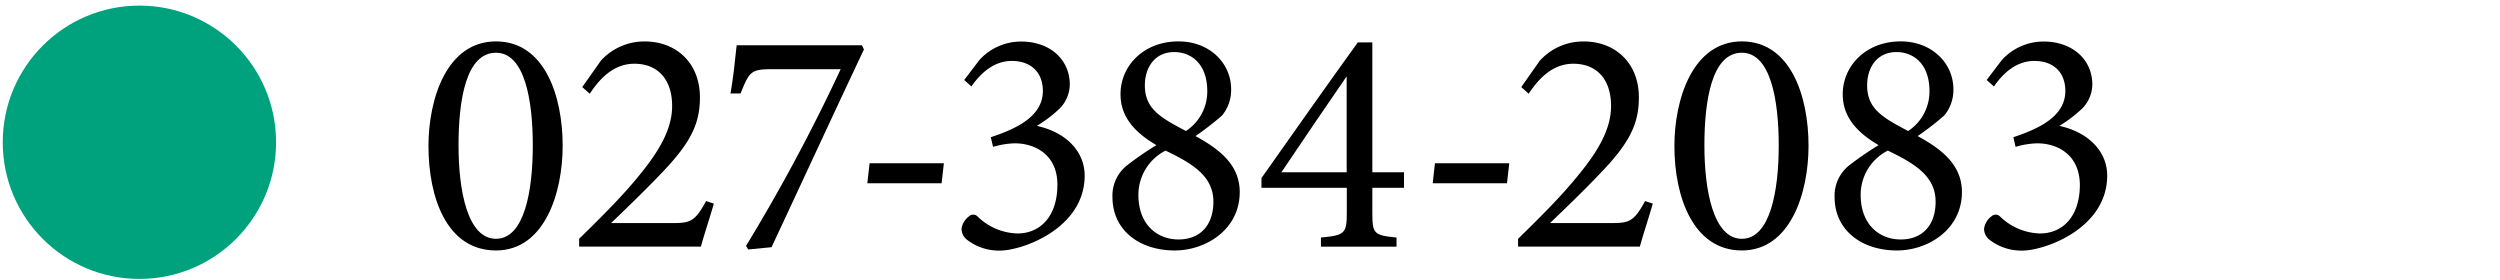 <svg xmlns="http://www.w3.org/2000/svg" viewBox="0 0 375 42">
  <title>btn-bottom_tel_facility07</title>
  <path d="M617.42-45.1V-55.35a16.31,16.31,0,0,0-16.31-16.31H178.89a16.31,16.31,0,0,0-16.31,16.31V-45.1a16.31,16.31,0,0,1-16.31,16.31H-27.09A16.31,16.31,0,0,0-43.4-12.48v72.7A16.31,16.31,0,0,0-27.09,76.53H807.09A16.31,16.31,0,0,0,823.4,60.22v-72.7a16.31,16.31,0,0,0-16.31-16.31H633.73A16.31,16.31,0,0,1,617.42-45.1Z" style="fill: none;stroke: #00a27e;stroke-linecap: round;stroke-linejoin: round;stroke-width: 4.66px;stroke-dasharray: 0,16.728"/>
  <g>
    <g>
      <path d="M74.4,6.21c7.27,0,10,8.14,10,15.66,0,7.07-2.71,15.7-10,15.7-7.42,0-10.13-8-10.13-15.65C64.27,14.84,67,6.21,74.4,6.21Zm0,1.7c-4.51,0-5.62,7.12-5.62,13.91s1.35,14,5.62,14,5.52-7.22,5.52-14S78.71,7.91,74.4,7.91Z"/>
      <path d="M107.08,30.54c-.63,2.18-1.46,4.65-1.94,6.45H86.87V35.82c2.66-2.61,5.57-5.47,7.95-8.24,3.05-3.58,6-7.46,6-11.67,0-4-2.14-6.35-5.67-6.35-3.35,0-5.43,2.61-6.69,4.5l-1.12-1,2.77-3.93a8.78,8.78,0,0,1,6.64-2.91c4.6,0,8.24,3.15,8.24,8.39,0,4.12-1.51,7-6.11,11.72-2.09,2.19-5.14,5.14-7.22,7.13h9.25c2.62,0,3.35-.24,5-3.3Z"/>
      <path d="M129.59,7.42c-4.65,9.84-9.16,19.63-13.86,29.66l-3.49.34-.34-.53a270.83,270.83,0,0,0,14.2-26.51H115.73c-3.15,0-3.34.44-4.65,3.64h-1.51c.49-2.72.68-5.14.93-7.23h18.8Z"/>
      <path d="M141.24,27.49H130.1l.34-3h11.14Z"/>
      <path d="M144.63,12l2.28-3a8.45,8.45,0,0,1,6.25-2.77c4.41,0,7.31,2.77,7.31,6.45a5.25,5.25,0,0,1-1.5,3.58,19.58,19.58,0,0,1-3.44,2.62c4.51,1,7.17,3.93,7.17,7.46,0,7.9-9.3,11.25-12.74,11.25a7.82,7.82,0,0,1-5-1.7,2.16,2.16,0,0,1-.73-1.6,2.87,2.87,0,0,1,1.12-1.84.91.91,0,0,1,1.26,0,8.88,8.88,0,0,0,6,2.57c3.48,0,6-2.62,6-7.32,0-4.46-3.3-6.2-6.4-6.2a12.39,12.39,0,0,0-3.25.53l-.34-1.45c4.32-1.41,7.81-3.35,7.81-6.93,0-2.86-1.85-4.51-4.66-4.51s-4.79,2-6.06,3.83Z"/>
      <path d="M176.77,6.21c4.66,0,7.9,3.25,7.9,7.18a6,6,0,0,1-1.35,3.92,41.8,41.8,0,0,1-4,3.1c3.35,1.84,6.64,4.17,6.64,8.39,0,5.67-5.13,8.77-9.74,8.77-5.38,0-9.35-3.1-9.35-8a5.76,5.76,0,0,1,2.23-4.8,46.34,46.34,0,0,1,4.36-3c-3.15-1.84-5.38-4.17-5.38-7.61C168.05,9.94,171.49,6.21,176.77,6.21Zm0,29.71c3.25,0,5.24-2.13,5.24-5.67,0-3.88-3.25-5.77-7.18-7.66a7.45,7.45,0,0,0-4.07,6.64C170.76,33.69,173.58,35.92,176.77,35.92Zm-.63-28.11c-2.9,0-4.41,2.28-4.41,5,0,3.54,2.38,4.85,6.16,6.84a7.07,7.07,0,0,0,3.2-6C181.09,9.56,178.66,7.81,176.14,7.81Z"/>
      <path d="M205.85,28.17v3.68c0,3.2.19,3.44,3.63,3.78V37H198.14V35.63c3.64-.34,3.88-.63,3.88-3.83V28.17h-12.8V26.71c4.61-6.54,9.6-13.62,14.45-20.35h2.18V25.84h4.75v2.33ZM202,11.45c-3.06,4.46-6.45,9.4-9.79,14.39H202Z"/>
      <path d="M226.05,27.49H214.91l.33-3h11.15Z"/>
      <path d="M247.92,30.54c-.63,2.18-1.45,4.65-1.94,6.45H227.71V35.82c2.67-2.61,5.58-5.47,7.95-8.24,3.05-3.58,6-7.46,6-11.67,0-4-2.13-6.35-5.67-6.35-3.34,0-5.43,2.61-6.69,4.5l-1.11-1,2.76-3.93a8.78,8.78,0,0,1,6.64-2.91c4.61,0,8.24,3.15,8.24,8.39,0,4.12-1.5,7-6.11,11.72-2.08,2.19-5.13,5.14-7.22,7.13h9.26c2.62,0,3.34-.24,5-3.3Z"/>
      <path d="M261.28,6.21c7.27,0,10,8.14,10,15.66,0,7.07-2.72,15.7-10,15.7s-10.12-8-10.12-15.65C251.16,14.84,253.92,6.21,261.28,6.21Zm0,1.7c-4.5,0-5.62,7.12-5.62,13.91s1.36,14,5.62,14,5.53-7.22,5.53-14S265.6,7.91,261.28,7.91Z"/>
      <path d="M285.11,6.21c4.65,0,7.9,3.25,7.9,7.18a6,6,0,0,1-1.36,3.92,41.13,41.13,0,0,1-4,3.1c3.34,1.84,6.64,4.17,6.64,8.39,0,5.67-5.14,8.77-9.74,8.77-5.38,0-9.36-3.1-9.36-8a5.79,5.79,0,0,1,2.23-4.8,48.14,48.14,0,0,1,4.37-3c-3.15-1.84-5.38-4.17-5.38-7.61C276.39,9.94,279.83,6.21,285.11,6.21Zm0,29.71c3.25,0,5.23-2.13,5.23-5.67,0-3.88-3.24-5.77-7.17-7.66a7.43,7.43,0,0,0-4.07,6.64C279.1,33.69,281.91,35.92,285.11,35.92Zm-.63-28.11c-2.91,0-4.41,2.28-4.41,5,0,3.54,2.37,4.85,6.15,6.84a7.07,7.07,0,0,0,3.2-6C289.42,9.56,287,7.81,284.48,7.81Z"/>
      <path d="M298,12l2.28-3a8.45,8.45,0,0,1,6.25-2.77c4.41,0,7.32,2.77,7.32,6.45a5.25,5.25,0,0,1-1.5,3.58,20.37,20.37,0,0,1-3.44,2.62c4.5,1,7.17,3.93,7.17,7.46,0,7.9-9.31,11.25-12.75,11.25a7.82,7.82,0,0,1-5-1.7,2.14,2.14,0,0,1-.72-1.6,2.82,2.82,0,0,1,1.11-1.84.91.91,0,0,1,1.26,0,8.93,8.93,0,0,0,6,2.57c3.49,0,6-2.62,6-7.32-.05-4.46-3.3-6.2-6.4-6.2a12.31,12.31,0,0,0-3.24.53l-.34-1.45c4.31-1.41,7.8-3.35,7.8-6.93,0-2.86-1.84-4.51-4.65-4.51s-4.8,2-6.06,3.83Z"/>
    </g>
    <circle cx="20.91" cy="21.34" r="20.5" style="fill: #00a27e"/>
  </g>
</svg>
